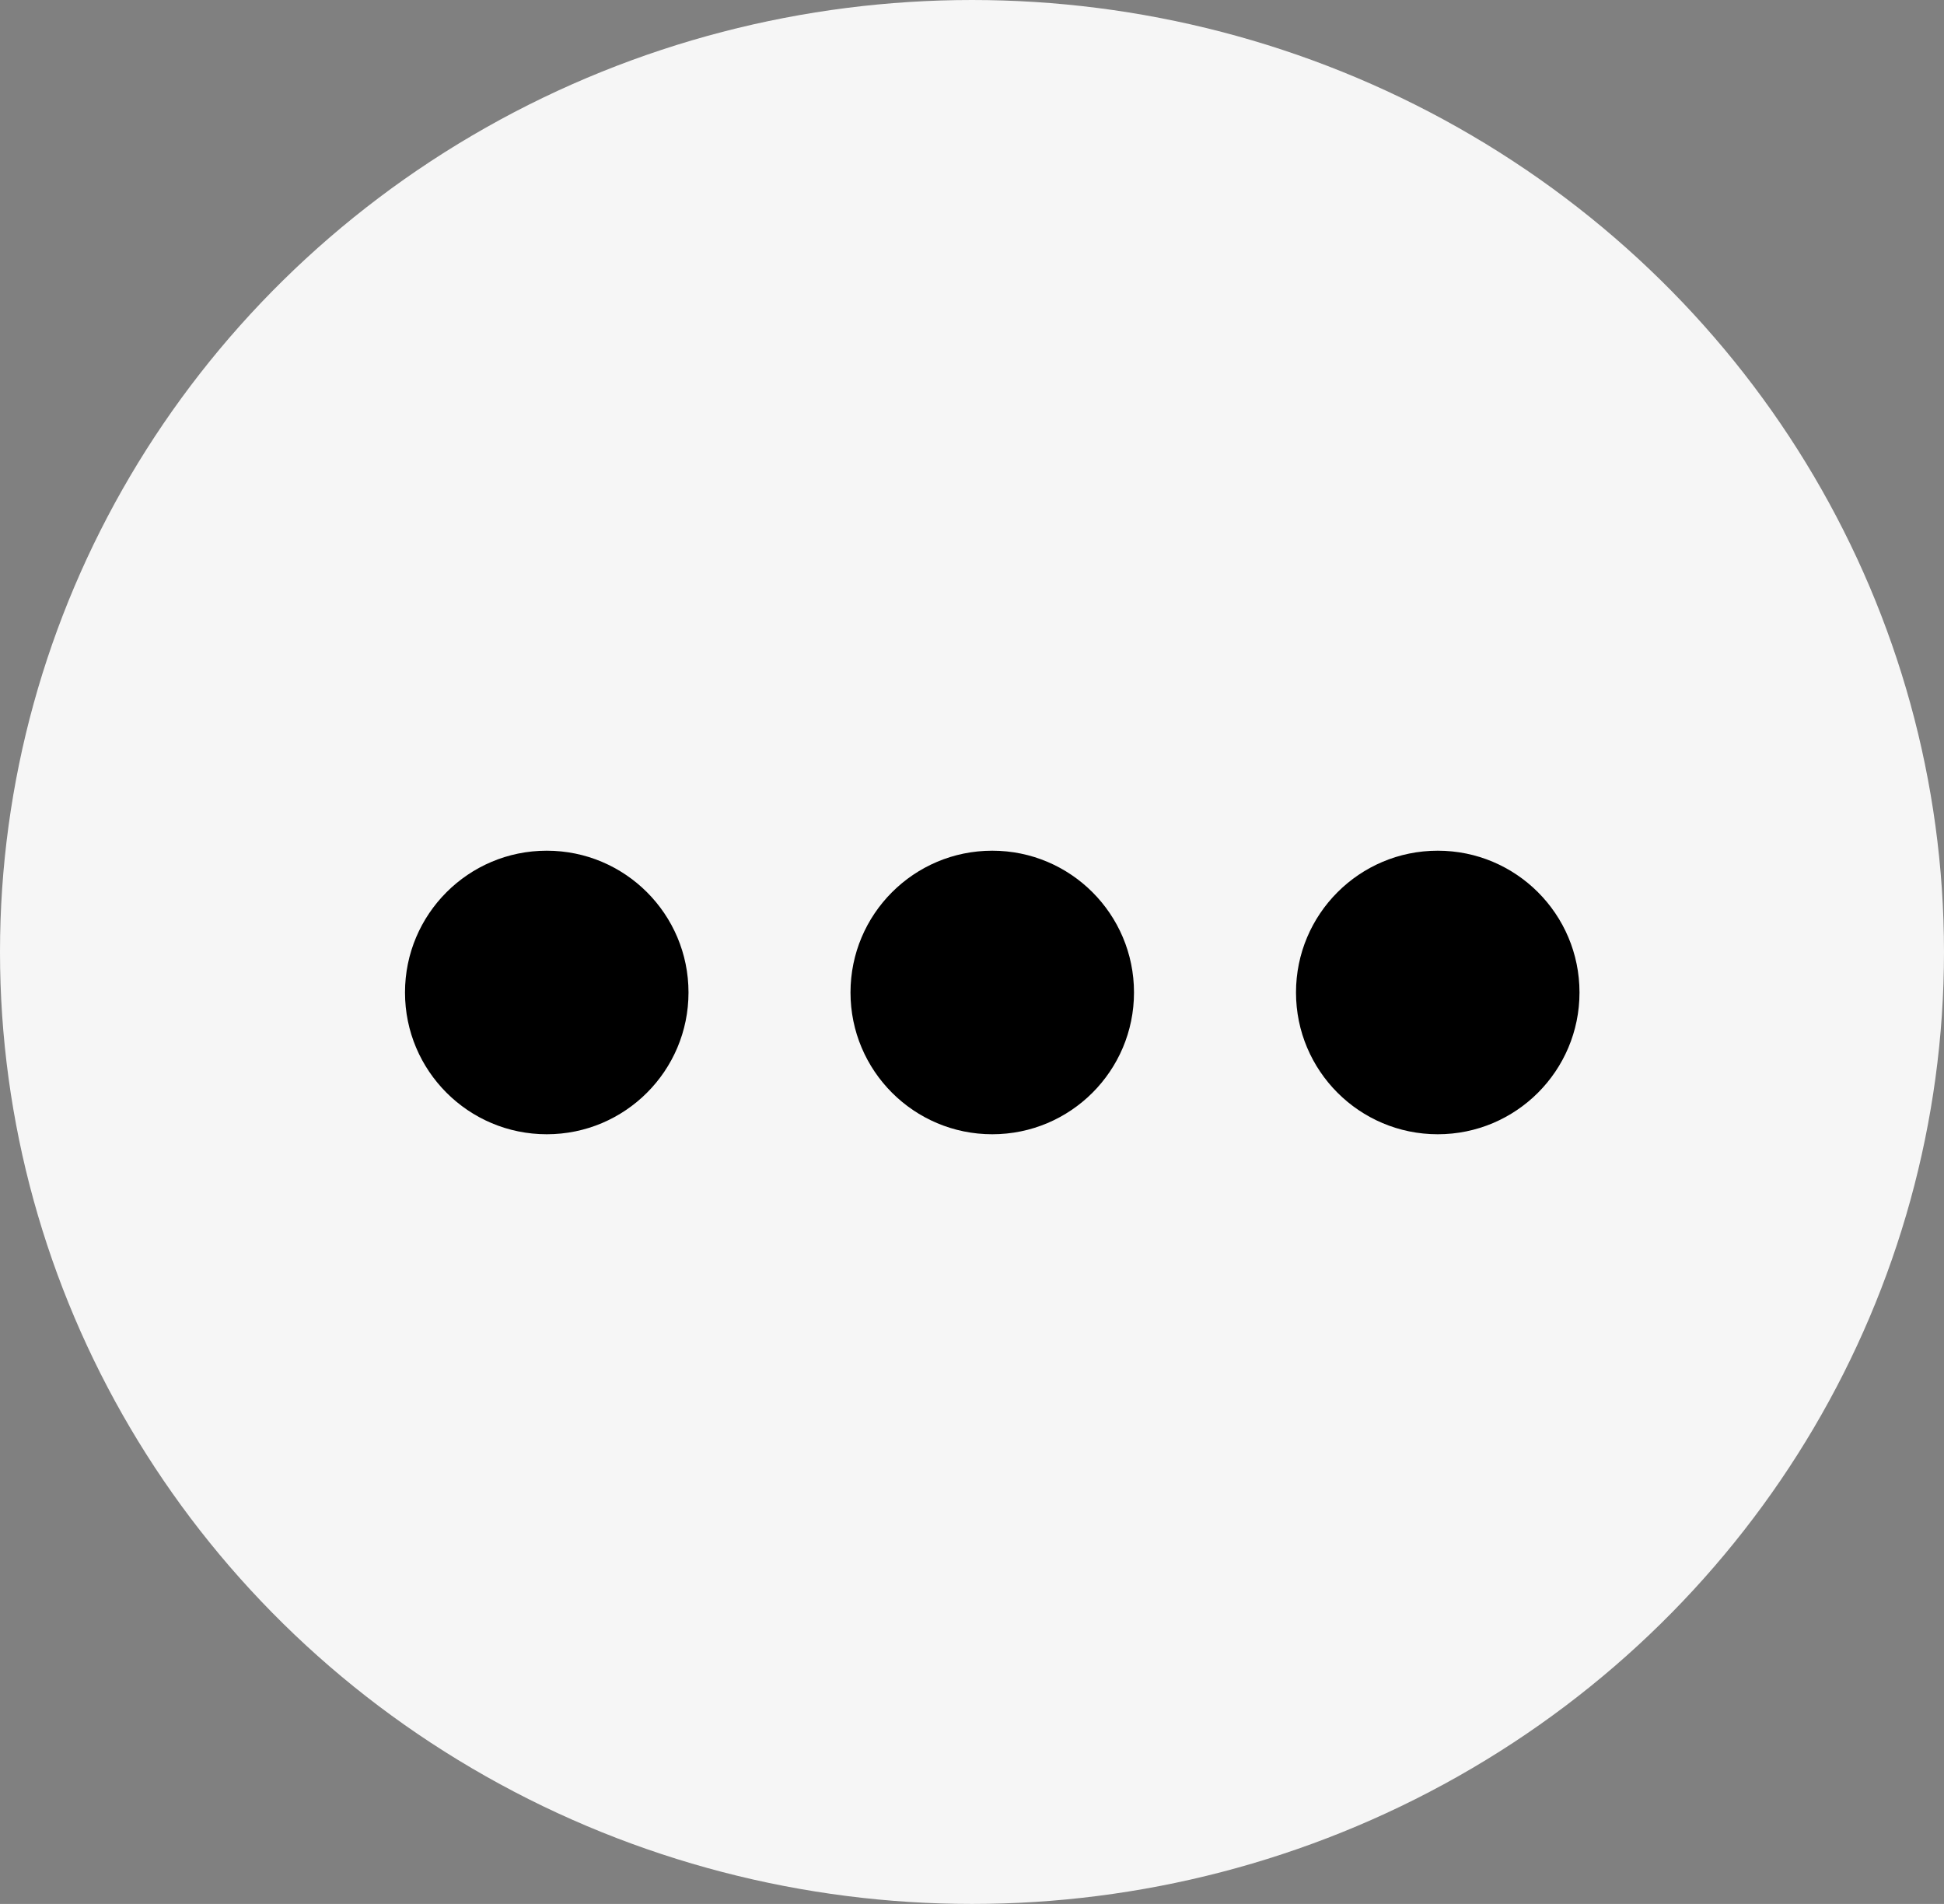 <svg width="48" height="47" viewBox="0 0 48 47" fill="none" xmlns="http://www.w3.org/2000/svg">
<rect x="0" y="0" width="48" height="47" fill="#808080" stroke="none"/>
<ellipse cx="24" cy="23.5" rx="24" ry="23.5" fill="#F6F6F6"/>
<circle cx="13.5" cy="24.5" r="3.5" fill="black"/>
<circle cx="24.5" cy="24.5" r="3.5" fill="black"/>
<circle cx="35.5" cy="24.5" r="3.5" fill="black"/>
</svg>

